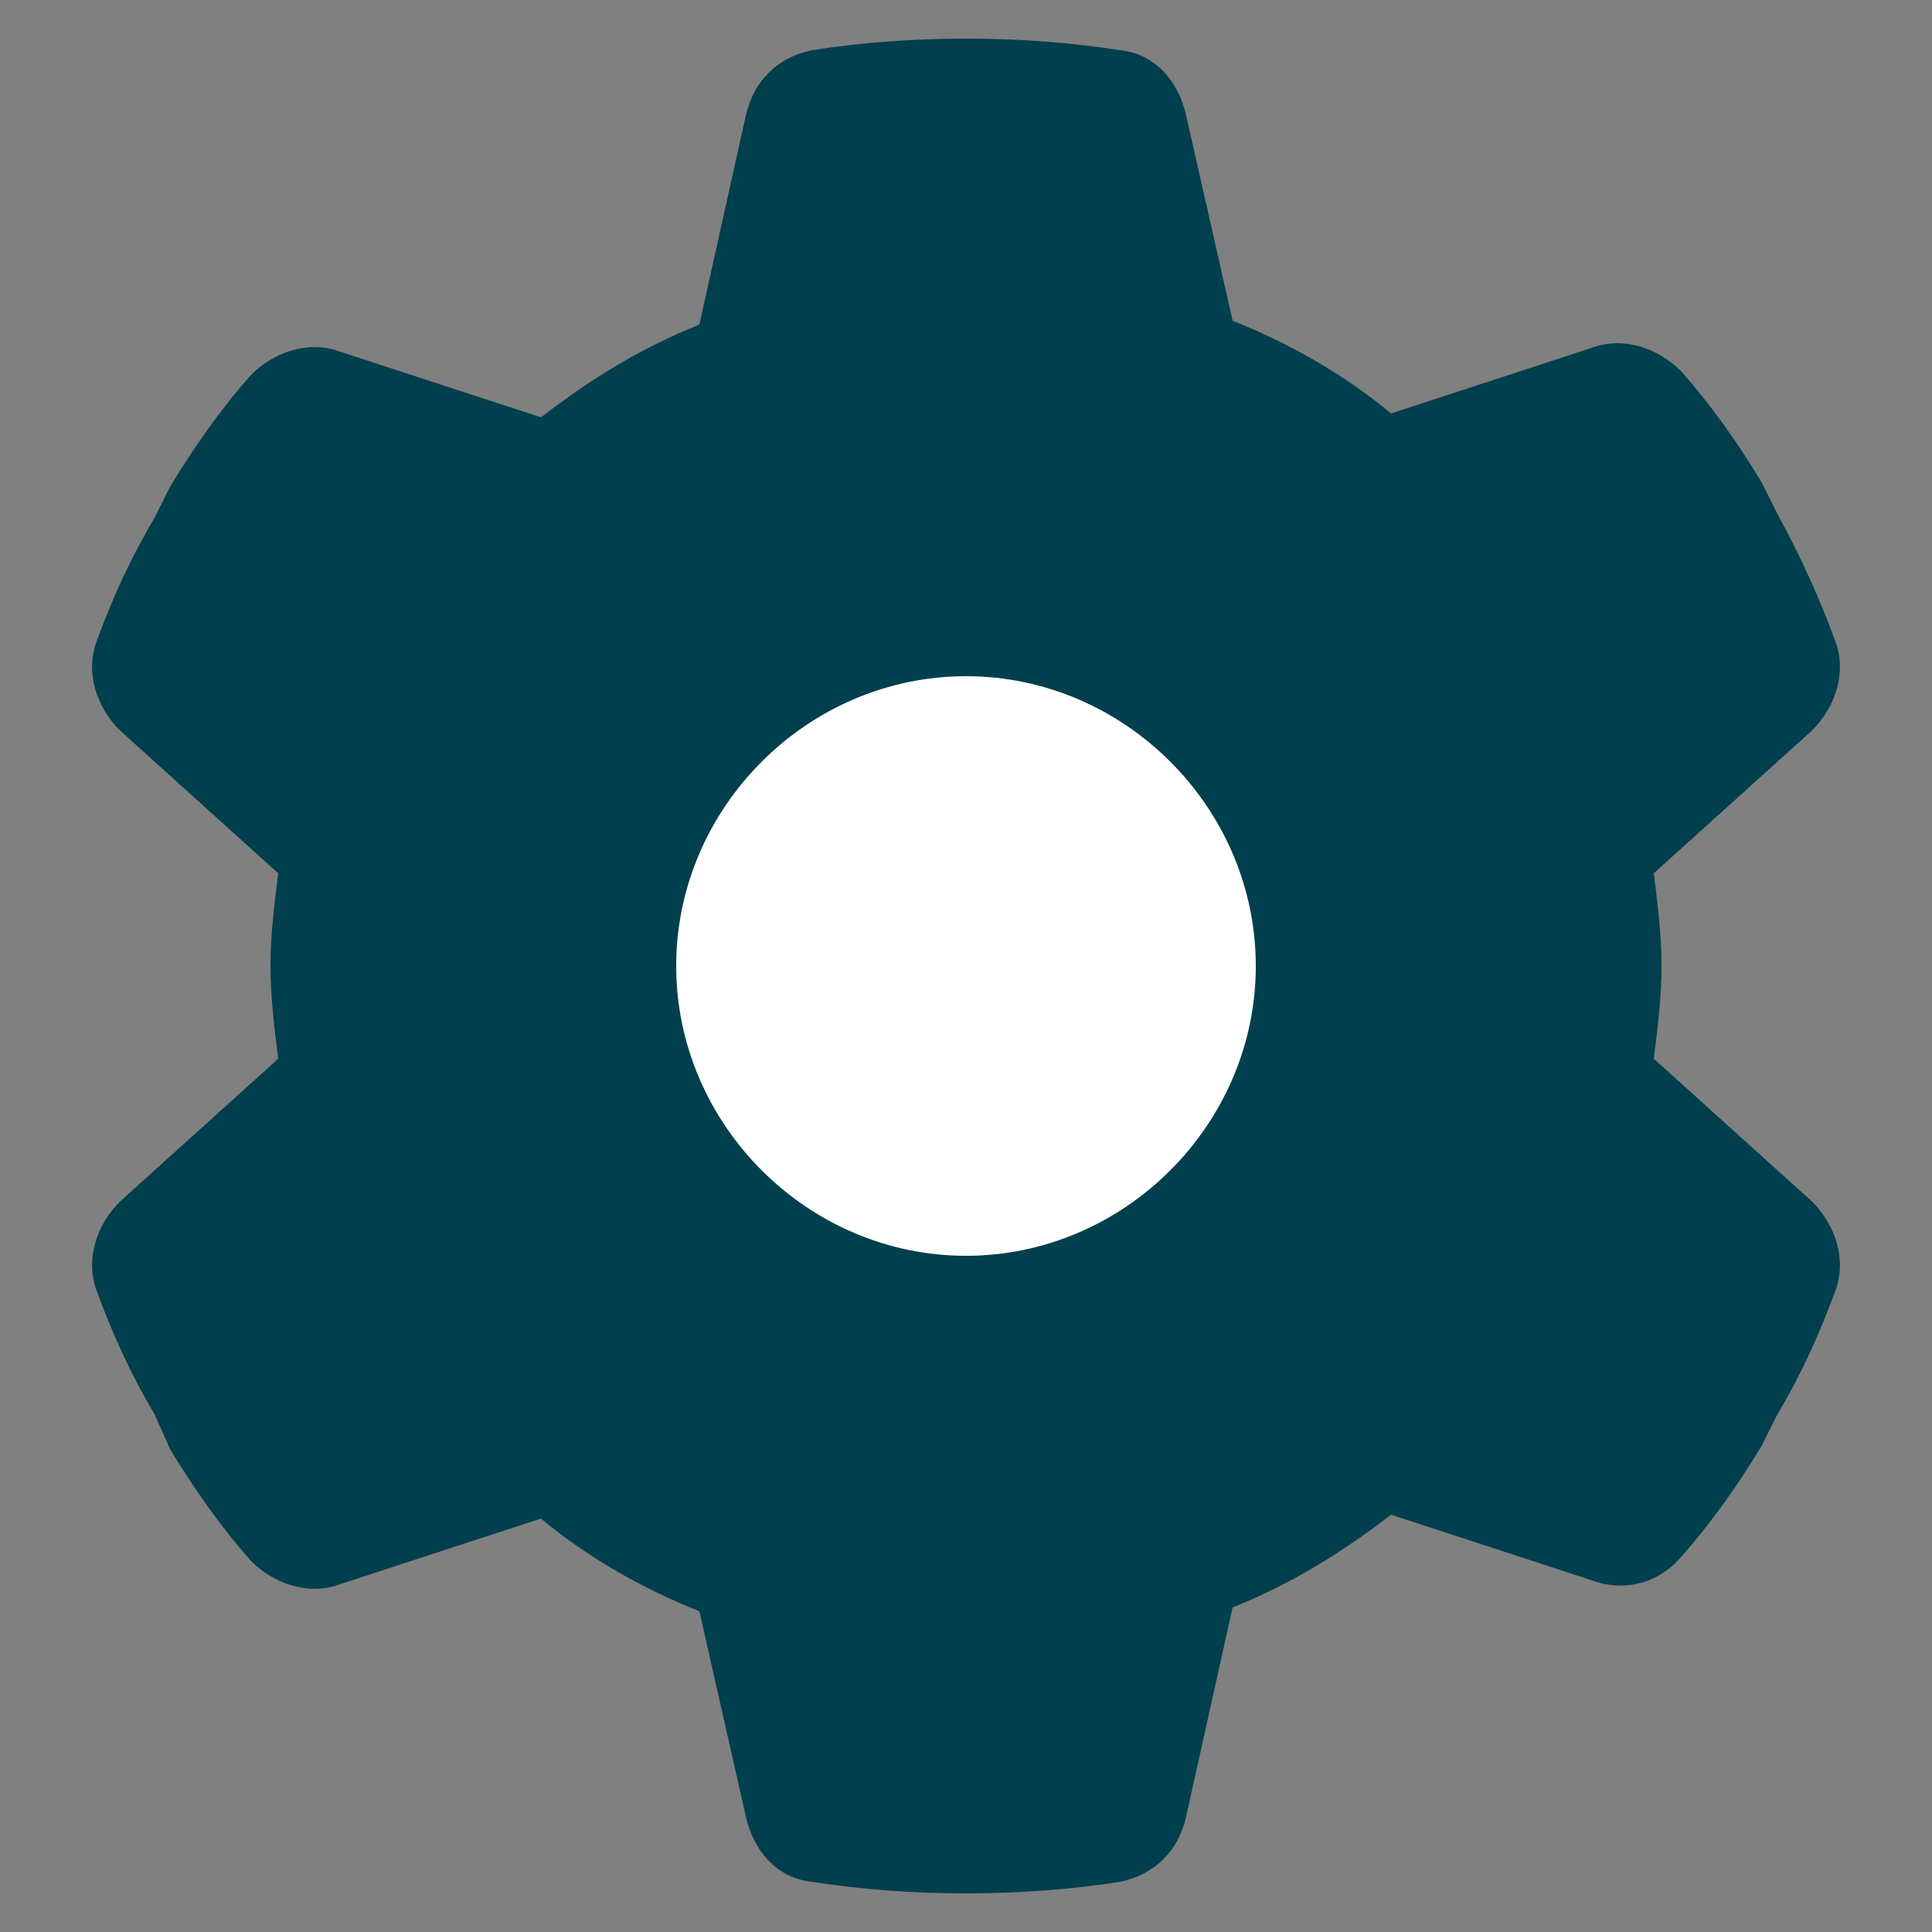 <?xml version="1.0" encoding="utf-8"?>
<!-- Generator: Adobe Illustrator 28.0.0, SVG Export Plug-In . SVG Version: 6.00 Build 0)  -->
<svg version="1.1" id="Слой_1" xmlns="http://www.w3.org/2000/svg" xmlns:xlink="http://www.w3.org/1999/xlink" x="0px" y="0px"
	 viewBox="0 0 50 50" style="enable-background:new 0 0 50 50;" xml:space="preserve">
<rect x="0" y="0" width="50" height="50" fill="#808080" stroke="none"/>
<style type="text/css">
	.st0{fill:#FFFFFF;}
	.st1{fill:#003F4D;}
</style>
<circle class="st0" cx="25" cy="25" r="9.7"/>
<path class="st1" d="M47.5,16.6c0.3,0.8,0,1.7-0.6,2.3l-4.1,3.7c0.1,0.8,0.2,1.6,0.2,2.4c0,0.8-0.1,1.6-0.2,2.4l4.1,3.7
	c0.6,0.6,0.9,1.5,0.6,2.3c-0.4,1.1-0.9,2.2-1.5,3.2l-0.4,0.8c-0.6,1-1.3,2-2.1,2.9c-0.6,0.7-1.5,0.9-2.3,0.6L36,39.2
	c-1.3,1-2.6,1.8-4.1,2.4L30.7,47c-0.2,0.9-0.8,1.5-1.7,1.7c-1.3,0.2-2.6,0.3-4,0.3c-1.4,0-2.7-0.1-4-0.3c-0.9-0.1-1.5-0.8-1.7-1.7
	l-1.2-5.3c-1.5-0.6-2.9-1.4-4.1-2.4l-5.2,1.7c-0.8,0.3-1.7,0-2.3-0.6c-0.8-0.9-1.5-1.9-2.1-2.9L4,36.6c-0.6-1-1.1-2.1-1.5-3.2
	c-0.3-0.8,0-1.7,0.6-2.3l4.1-3.7C7.1,26.6,7,25.8,7,25s0.1-1.6,0.2-2.4l-4.1-3.7c-0.6-0.6-0.9-1.5-0.6-2.3c0.4-1.1,0.9-2.2,1.5-3.2
	l0.4-0.8c0.6-1,1.3-2,2.1-2.9C7.1,9.1,8,8.8,8.8,9.1l5.2,1.7c1.3-1,2.6-1.8,4.1-2.4L19.3,3c0.2-0.9,0.8-1.5,1.7-1.7
	C22.3,1.1,23.6,1,25,1s2.7,0.1,4,0.3c0.9,0.1,1.5,0.8,1.7,1.7l1.2,5.3c1.5,0.6,2.9,1.4,4.1,2.4l5.2-1.7c0.8-0.3,1.7,0,2.3,0.6
	c0.8,0.9,1.5,1.9,2.1,2.9l0.4,0.8C46.6,14.4,47.1,15.5,47.5,16.6L47.5,16.6z M25,32.5c4.1,0,7.5-3.4,7.5-7.5s-3.4-7.5-7.5-7.5
	s-7.5,3.4-7.5,7.5S20.9,32.5,25,32.5z"/>
</svg>
